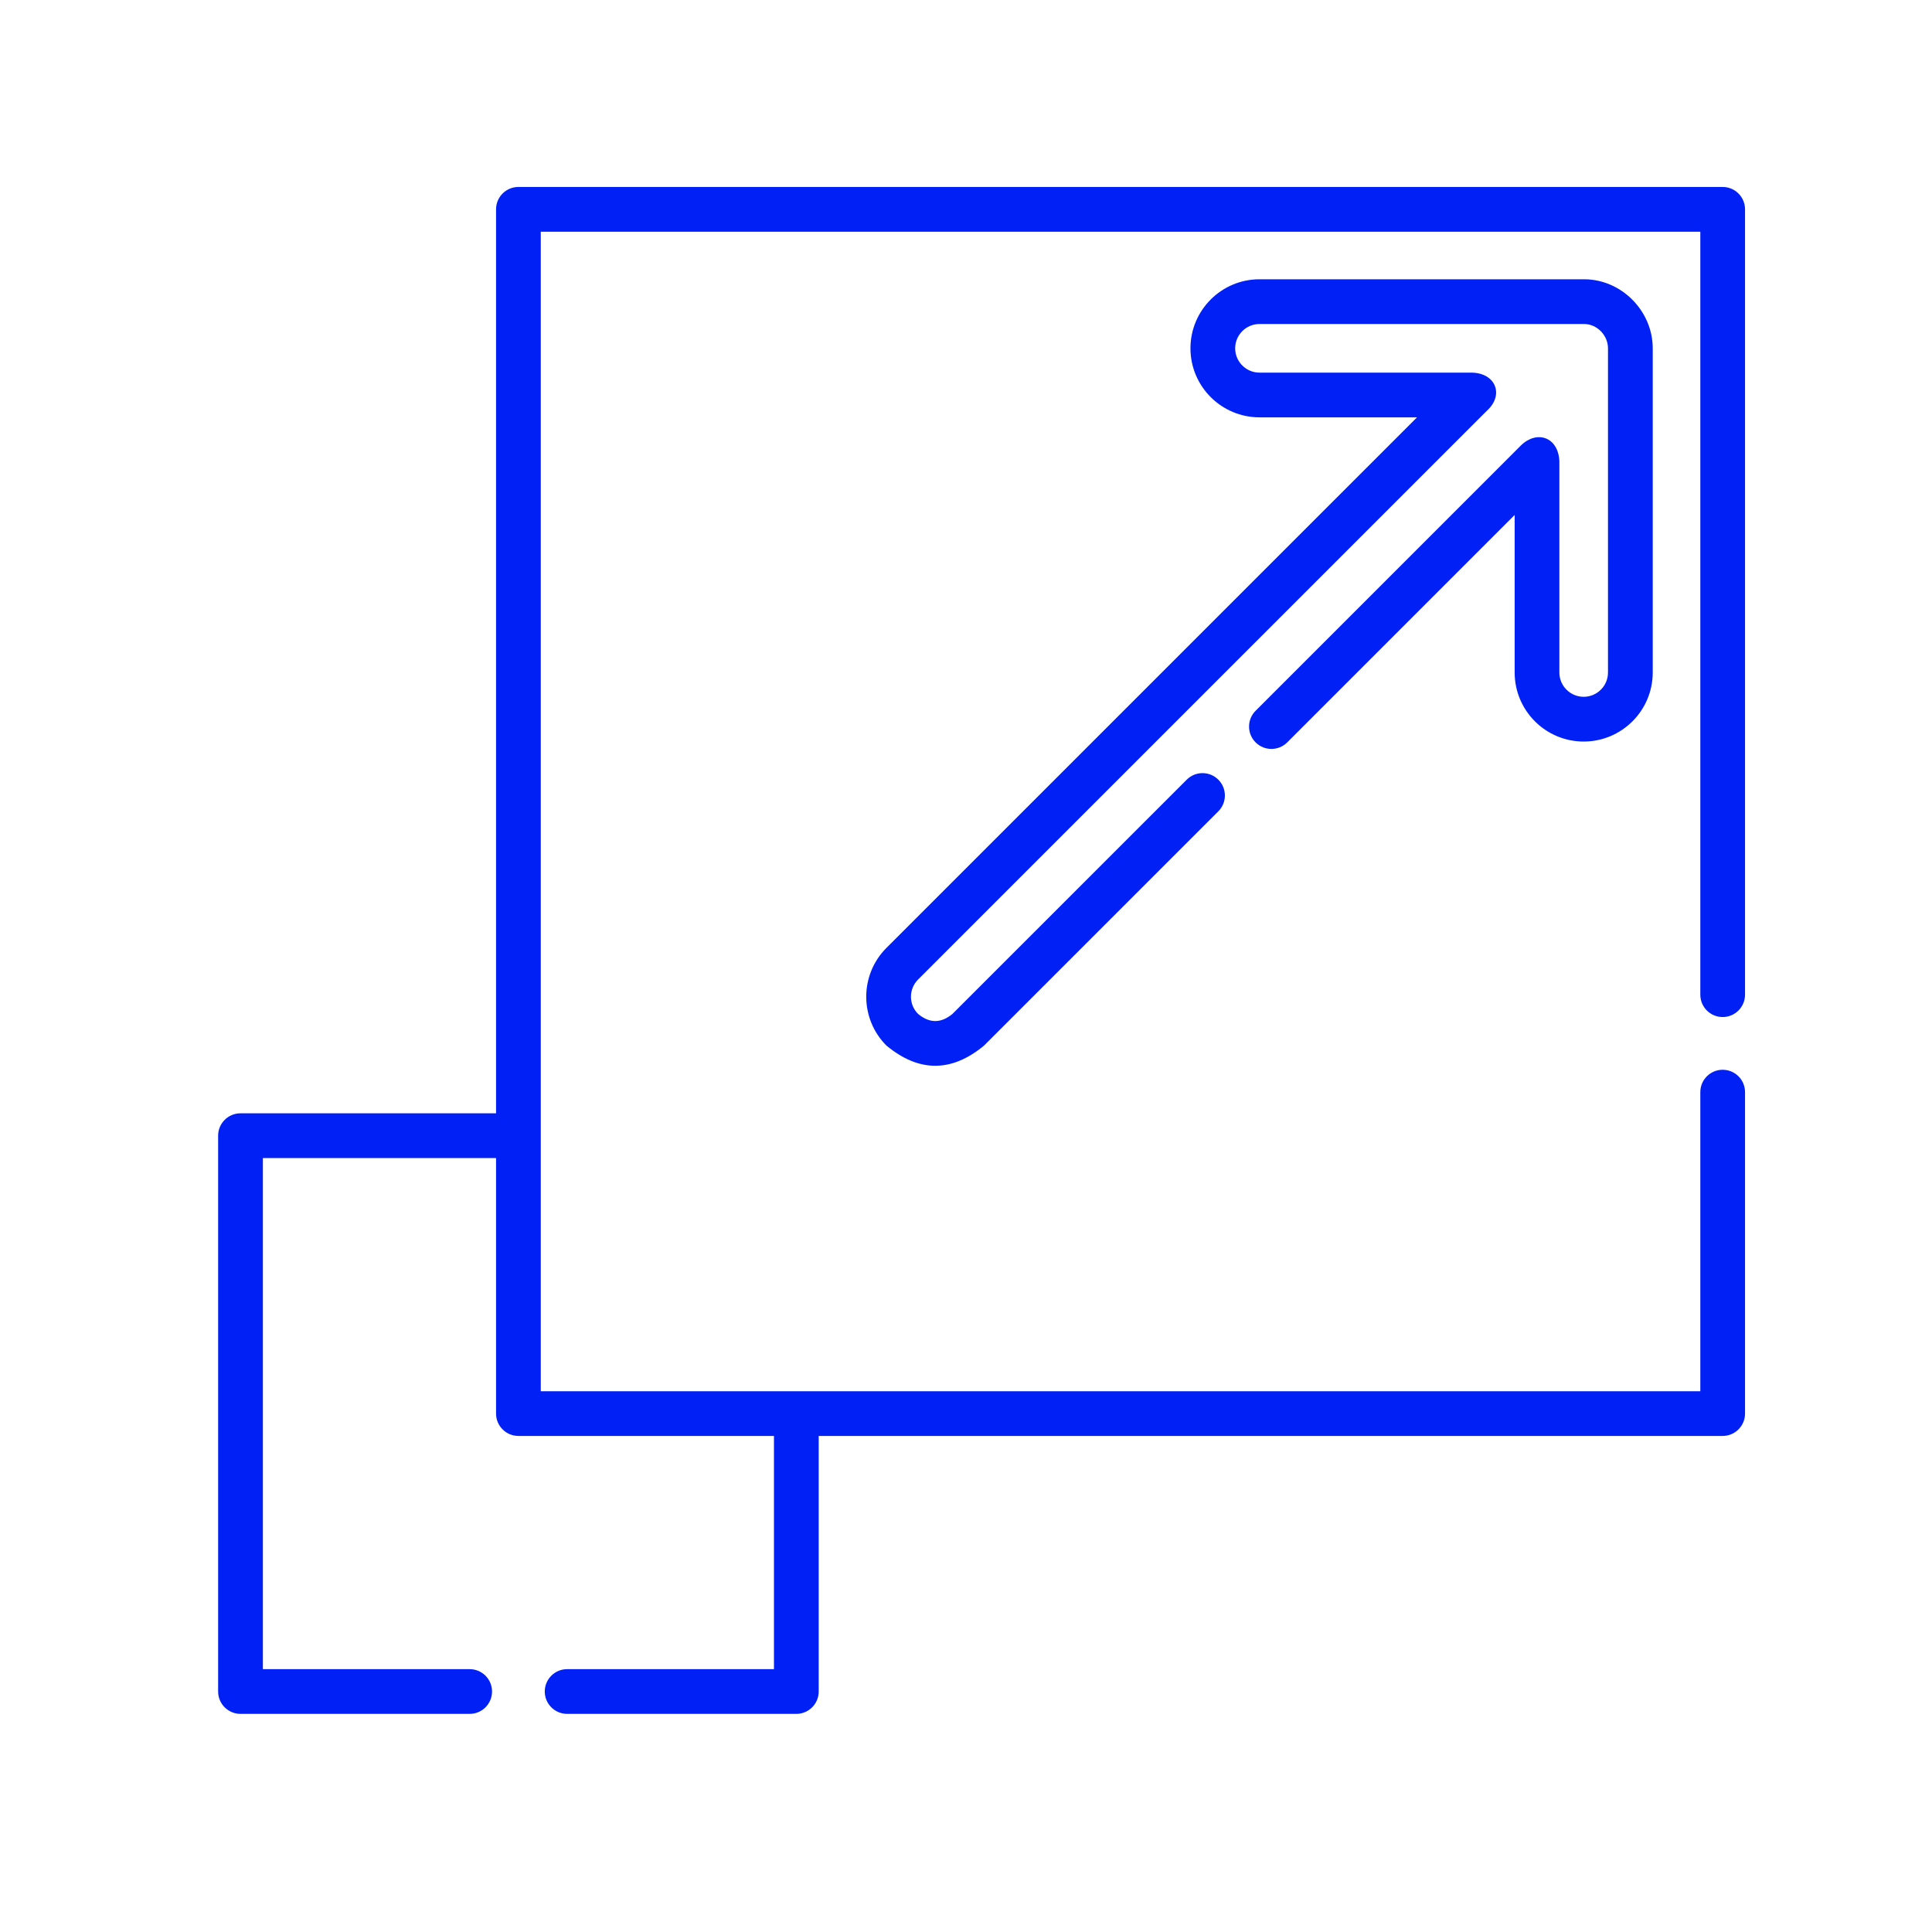<svg width="62" height="62" viewBox="0 0 62 62" fill="none" xmlns="http://www.w3.org/2000/svg">
<path d="M55.282 32.638C55.679 32.638 56 32.317 56 31.92V6.718C56 6.321 55.679 6 55.282 6H16.636C16.24 6 15.919 6.321 15.919 6.718V35.727H7.718C7.321 35.727 7 36.049 7 36.445V54.282C7 54.679 7.321 55 7.718 55H15.073C15.469 55 15.79 54.679 15.79 54.282C15.79 53.886 15.469 53.565 15.073 53.565H8.436V37.163H15.919V45.364C15.919 45.76 16.24 46.081 16.636 46.081H24.837V53.565H18.2C17.804 53.565 17.482 53.886 17.482 54.282C17.482 54.679 17.804 55 18.2 55H25.555C25.951 55 26.273 54.679 26.273 54.282V46.081H55.282C55.679 46.081 56 45.76 56 45.364V35.048C56 34.651 55.679 34.33 55.282 34.33C54.886 34.33 54.565 34.651 54.565 35.048V44.646H17.354V7.436H54.565V31.92C54.565 32.317 54.886 32.638 55.282 32.638Z" fill="#0020F6"/>
<path d="M50.822 23.797C52.044 23.797 53.038 22.803 53.038 21.581V11.178C53.038 9.977 52.032 8.962 50.834 8.962H40.418C39.197 8.962 38.203 9.956 38.203 11.178C38.203 12.399 39.197 13.393 40.418 13.393H45.474L28.446 30.42C27.583 31.284 27.583 32.69 28.447 33.554C29.492 34.418 30.536 34.418 31.58 33.553L39.098 26.036C39.378 25.755 39.378 25.301 39.098 25.021C38.817 24.74 38.363 24.74 38.083 25.021L30.566 32.537C30.198 32.843 29.83 32.843 29.462 32.538C29.157 32.234 29.158 31.739 29.462 31.434L47.714 13.183C48.28 12.675 48.001 11.958 47.206 11.958H40.418C39.988 11.958 39.638 11.608 39.638 11.178C39.638 10.748 39.988 10.398 40.418 10.398H50.834C51.254 10.398 51.602 10.763 51.602 11.178V21.581C51.602 22.012 51.252 22.361 50.822 22.361C50.392 22.361 50.042 22.012 50.042 21.581V14.793C50.002 14.023 49.325 13.8 48.817 14.286L40.294 22.809C40.013 23.089 40.013 23.544 40.294 23.824C40.574 24.104 41.028 24.104 41.309 23.824L48.607 16.526V21.581C48.607 22.803 49.6 23.797 50.822 23.797Z" fill="#0020F6"/>
</svg>

